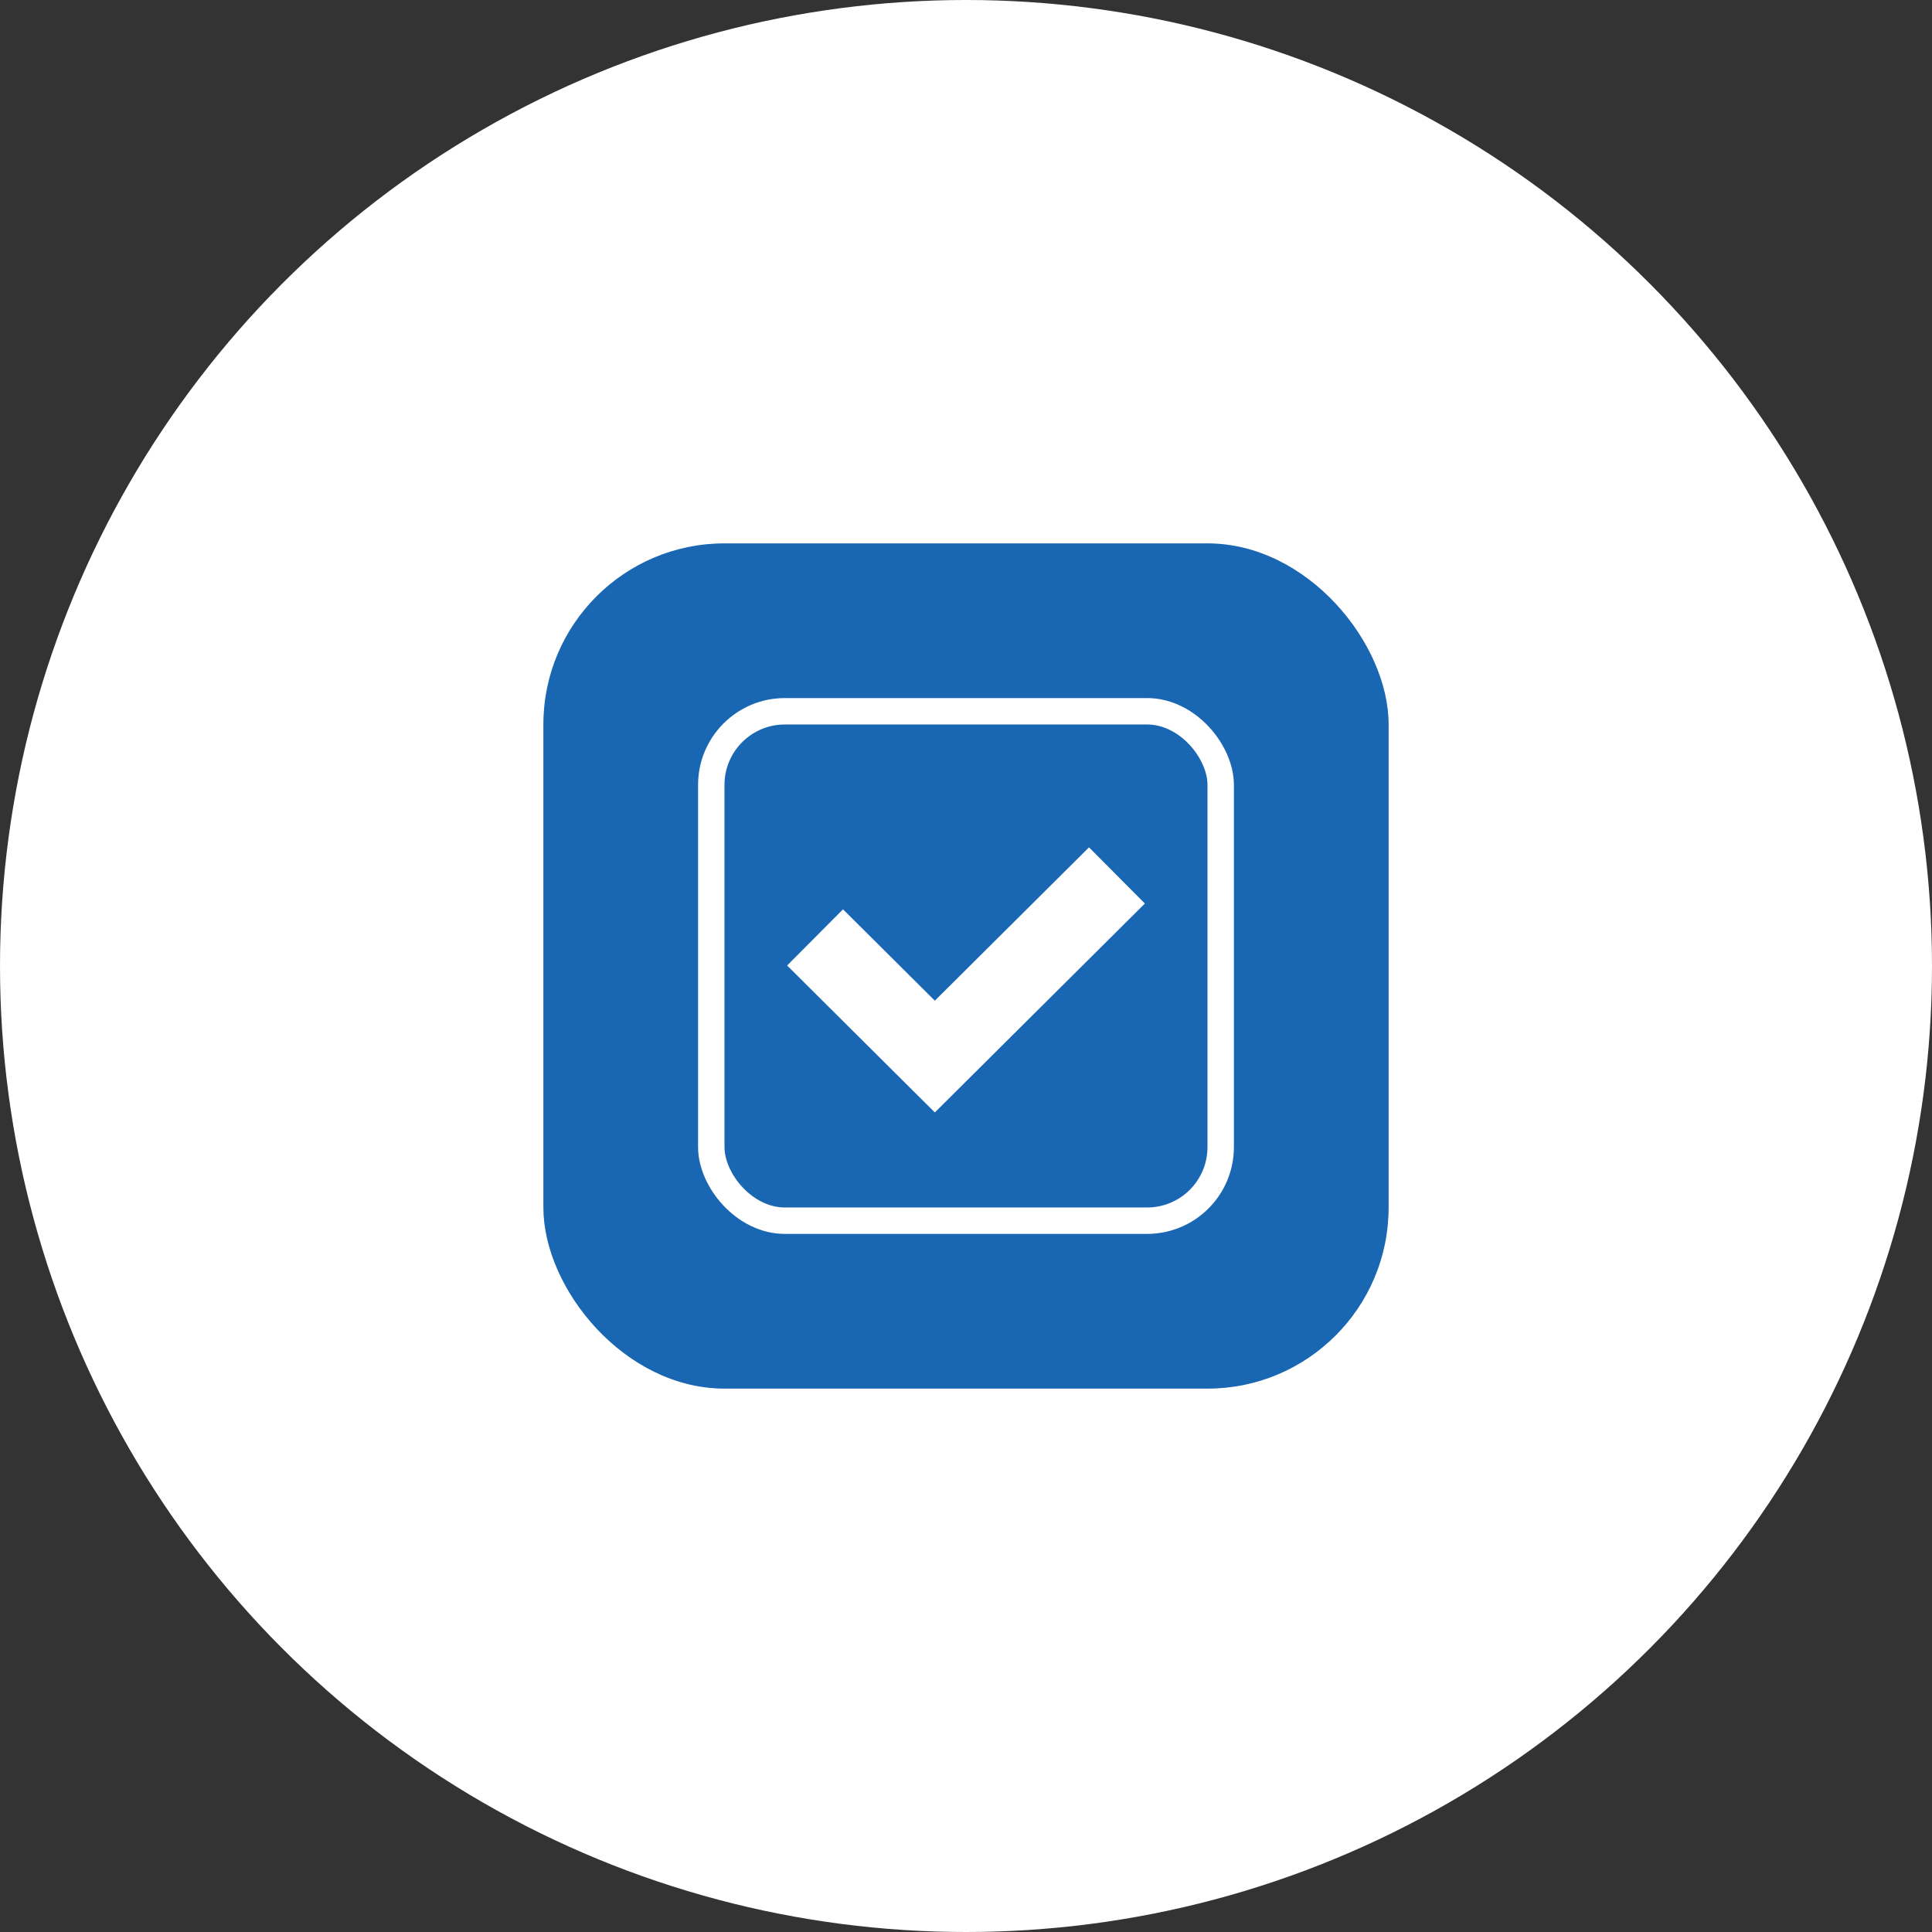 <svg width="64" height="64" viewBox="0 0 64 64" fill="none" xmlns="http://www.w3.org/2000/svg">
<rect x="0" y="0" width="64" height="64" fill="#333333" stroke="none"/>
<g clip-path="url(#clip0_4479_3624)">
<circle cx="32" cy="32" r="32" fill="white"/>
<rect x="18" y="18" width="28" height="28" rx="6" fill="#1966B3"/>
<rect x="23.562" y="23.562" width="16.875" height="16.875" rx="2.438" stroke="white" stroke-width="0.875" stroke-miterlimit="10"/>
<path d="M37 29L30.968 35L27 31.053" stroke="white" stroke-width="2.625" stroke-miterlimit="10"/>
</g>
<defs>
<clipPath id="clip0_4479_3624">
<rect width="64" height="64" fill="white"/>
</clipPath>
</defs>
</svg>
